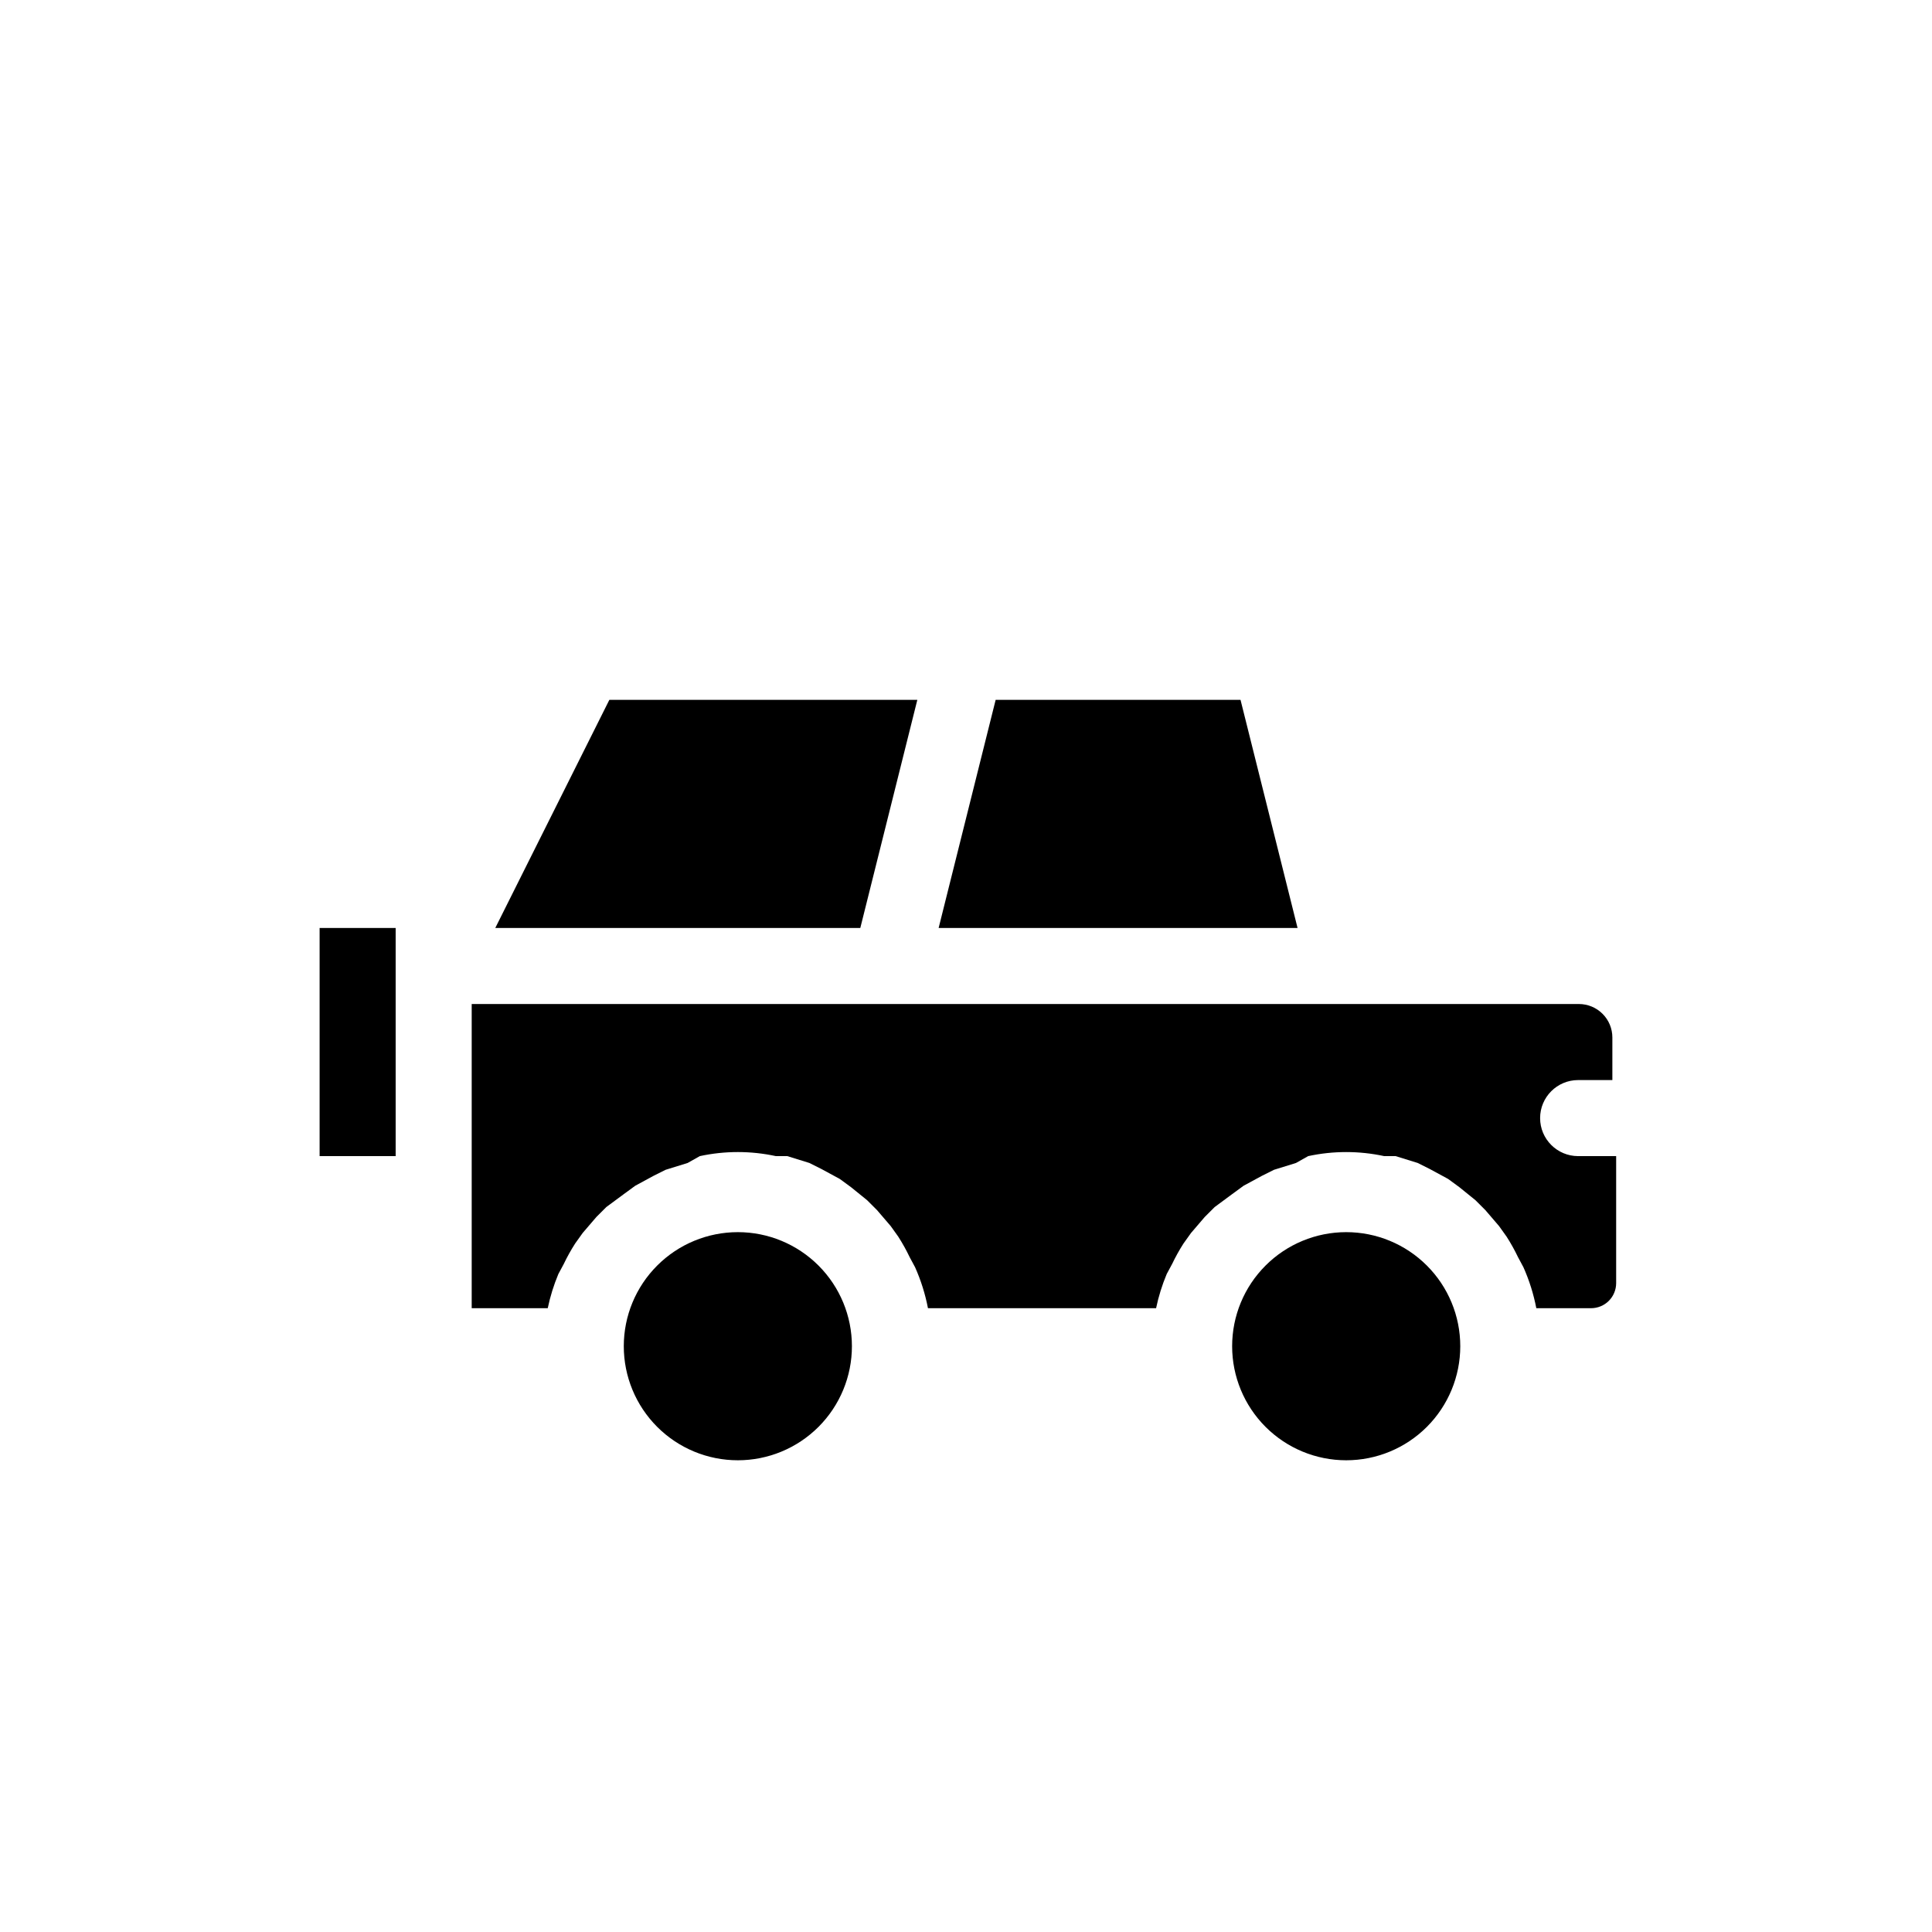 <?xml version="1.0" encoding="UTF-8"?>
<!-- Uploaded to: SVG Find, www.svgrepo.com, Generator: SVG Find Mixer Tools -->
<svg fill="#000000" width="800px" height="800px" version="1.1" viewBox="144 144 512 512" xmlns="http://www.w3.org/2000/svg">
 <path d="m371.99 389.92h-96.734l30.23-60.457h81.617zm-143.29 60.457h20.152v-60.457h-20.152zm244.05-120.91h-64.891l-15.113 60.457h95.121zm88.469 100.76h10.074v-11.285c0-2.352-0.934-4.606-2.598-6.269-1.66-1.664-3.918-2.598-6.269-2.598h-293.42v80.609h20.152c0.648-3.106 1.594-6.141 2.82-9.066l1.41-2.621c0.895-1.875 1.906-3.691 3.023-5.441l2.016-2.82 3.629-4.231 2.621-2.621 4.633-3.426 3.023-2.215 4.836-2.621 3.223-1.613 5.844-1.812 3.227-1.816c6.641-1.434 13.512-1.434 20.152 0h3.023l5.844 1.812 3.223 1.613 4.836 2.621 3.023 2.215 4.231 3.426 2.621 2.621 3.629 4.231 2.016 2.82v0.004c1.121 1.75 2.129 3.566 3.023 5.441l1.41 2.621v-0.004c1.555 3.484 2.707 7.137 3.426 10.883h60.457c0.648-3.106 1.594-6.141 2.82-9.066l1.41-2.621h0.004c0.891-1.875 1.902-3.691 3.019-5.441l2.016-2.82 3.629-4.231 2.621-2.621 4.633-3.426 3.023-2.215 4.836-2.621 3.223-1.613 5.844-1.812 3.227-1.816c6.641-1.434 13.512-1.434 20.152 0h3.023l5.844 1.812 3.223 1.613 4.836 2.621 3.023 2.215 4.231 3.426 2.621 2.621 3.629 4.231 2.016 2.82v0.004c1.121 1.75 2.129 3.566 3.023 5.441l1.41 2.621v-0.004c1.555 3.484 2.707 7.137 3.426 10.883h14.512c1.762 0 3.453-0.699 4.703-1.945 1.246-1.25 1.945-2.941 1.945-4.703v-33.656h-10.078 0.004c-5.566 0-10.078-4.512-10.078-10.074 0-5.566 4.512-10.078 10.078-10.078zm-221.68 40.305c-8.02 0-15.707 3.184-21.375 8.855-5.672 5.668-8.855 13.355-8.855 21.375 0 8.016 3.184 15.703 8.855 21.375 5.668 5.668 13.355 8.852 21.375 8.852 8.016 0 15.703-3.184 21.375-8.852 5.668-5.672 8.852-13.359 8.852-21.375 0-8.02-3.184-15.707-8.852-21.375-5.672-5.672-13.359-8.855-21.375-8.855zm161.22 0c-8.02 0-15.707 3.184-21.375 8.855-5.672 5.668-8.855 13.355-8.855 21.375 0 8.016 3.184 15.703 8.855 21.375 5.668 5.668 13.355 8.852 21.375 8.852 8.016 0 15.703-3.184 21.375-8.852 5.668-5.672 8.852-13.359 8.852-21.375 0-8.02-3.184-15.707-8.852-21.375-5.672-5.672-13.359-8.855-21.375-8.855z"/>
</svg>